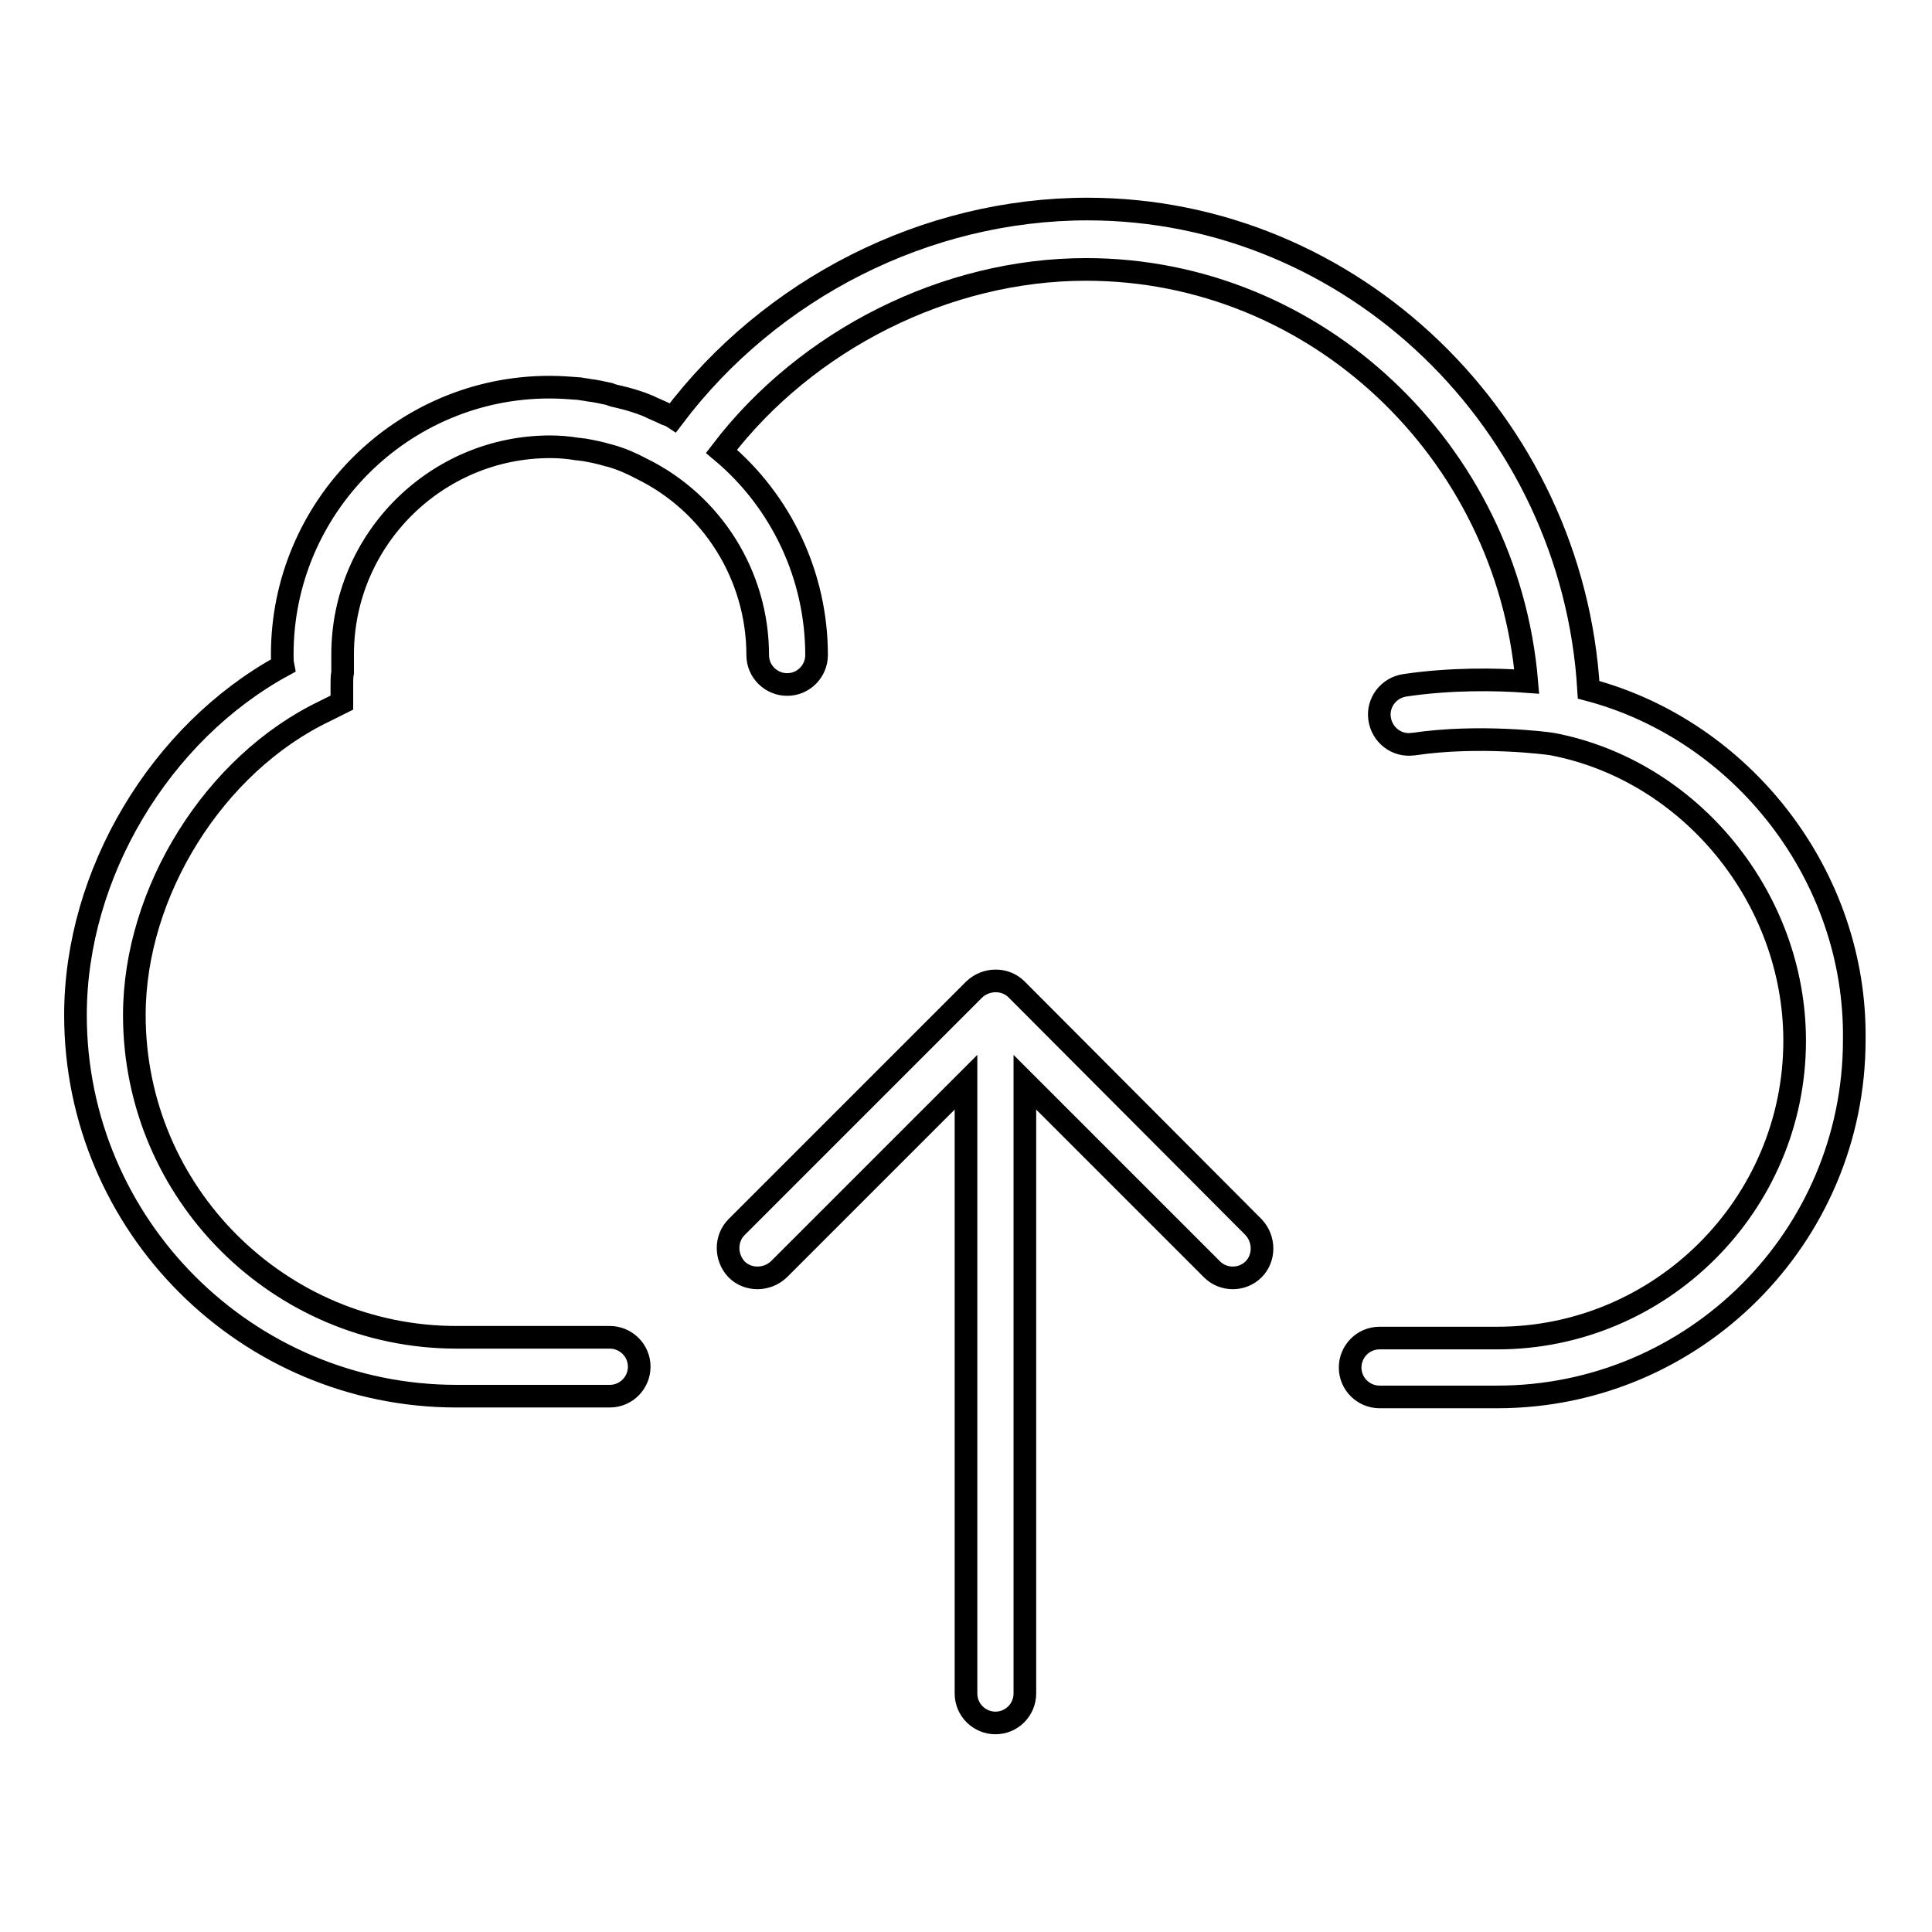 <?xml version="1.0" encoding="utf-8"?>
<!-- Svg Vector Icons : http://www.onlinewebfonts.com/icon -->
<!DOCTYPE svg PUBLIC "-//W3C//DTD SVG 1.1//EN" "http://www.w3.org/Graphics/SVG/1.1/DTD/svg11.dtd">
<svg version="1.1" xmlns="http://www.w3.org/2000/svg" xmlns:xlink="http://www.w3.org/1999/xlink" x="0px" y="0px" viewBox="0 0 256 256" enable-background="new 0 0 256 256" xml:space="preserve">
<g> <path stroke-width="3" fill-opacity="0" stroke="#000000"  d="M210.5,91.4c-2.1-35.4-31.3-63.7-66.4-63.7c-21.4,0-42,10.5-54.9,27.6c-0.3-0.2-0.6-0.3-0.9-0.4 c-0.8-0.4-1.6-0.7-2.4-1.1c-1.2-0.5-2.5-0.9-3.8-1.2c-0.5-0.1-0.9-0.2-1.4-0.4c-0.9-0.2-1.8-0.4-2.7-0.5c-0.4-0.1-0.8-0.1-1.2-0.2 c-1.3-0.1-2.6-0.2-4-0.2c-19.5,0-35.4,15.9-35.4,35.4c0,0.5,0,1,0.1,1.5C21.2,97.1,10,115.8,10,134.5c0,27.9,22.7,50.5,50.5,50.5 h20.3c2.2,0,3.9-1.8,3.9-3.9c0-2.2-1.8-3.9-3.9-3.9H60.5c-23.5,0-42.7-19.1-42.7-42.7c0-16.3,10.6-33.3,25.3-40.3l2.2-1.1v-2.5 c0-0.5,0-1,0.1-1.5l0-0.7l0-0.7c0-0.3,0-0.7,0-1c0-15.2,12.4-27.5,27.5-27.5c1.2,0,2.4,0.1,3.6,0.3c0.3,0,0.6,0.1,0.9,0.1 c1.1,0.2,2.1,0.4,3.1,0.7c0.1,0,0.3,0.1,0.4,0.1c1.4,0.4,2.8,1,4.1,1.7c9.4,4.6,15.4,14.2,15.4,24.7c0,2.2,1.8,3.9,3.9,3.9 c2.2,0,3.9-1.8,3.9-3.9c0,0,0,0,0,0c0-10.4-4.6-20.3-12.6-27c11.3-14.8,29.8-24.1,48.3-24.1c30.5,0,55.8,24.1,58.4,54.6 c-4-0.3-10-0.4-16.1,0.5c-2.2,0.3-3.7,2.3-3.4,4.4c0.3,2.2,2.3,3.7,4.4,3.4c0,0,0.1,0,0.1,0c8.7-1.3,17.9-0.1,18.4,0 c18.3,3.5,32.1,20.4,32.1,39.3c0,21.7-17.7,39.4-39.4,39.4h-15.6c-2.2,0-3.9,1.8-3.9,3.9c0,2.2,1.8,3.9,3.9,3.9h15.6 c26.1,0,47.3-21.2,47.3-47.3C246,116.1,230.9,96.8,210.5,91.4z M134.7,131.1c-1.5-1.5-4-1.5-5.6,0c0,0,0,0,0,0l-31.5,31.5 c-1.5,1.5-1.5,4,0,5.6c1.5,1.5,4,1.5,5.6,0l24.8-24.8v81c0,2.2,1.8,3.9,3.9,3.9c2.2,0,3.9-1.8,3.9-3.9c0,0,0,0,0,0v-81l24.8,24.8 c1.5,1.5,4,1.5,5.5,0c0,0,0,0,0,0c1.5-1.5,1.5-4,0-5.6c0,0,0,0,0,0L134.7,131.1L134.7,131.1z"/></g>
</svg>